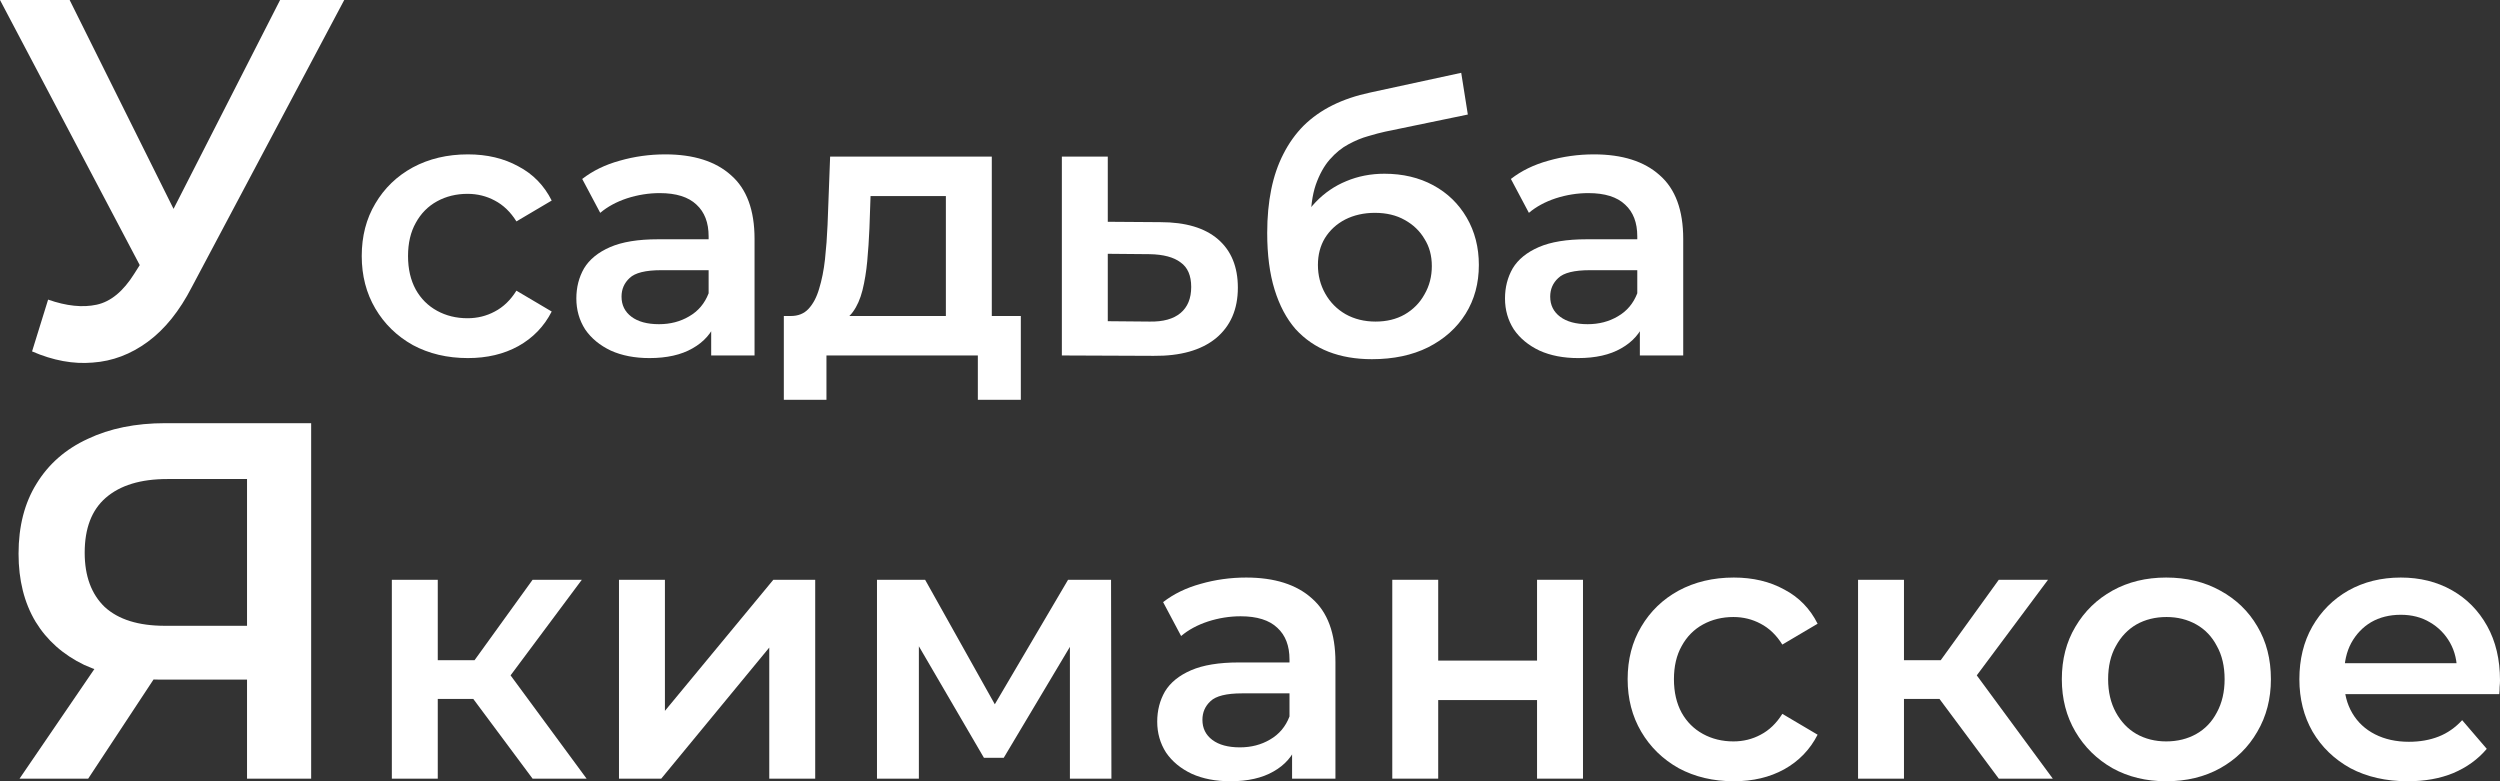 <?xml version="1.0" encoding="UTF-8"?> <svg xmlns="http://www.w3.org/2000/svg" width="160" height="50" viewBox="0 0 160 50" fill="none"><rect x="0" y="0" width="160" height="50" fill="#333333" stroke="none"/> <path d="M3.079 19.175C4.254 19.587 5.291 19.695 6.189 19.5C7.087 19.305 7.889 18.644 8.594 17.517L9.685 15.795L10.101 15.34L17.926 0H22.031L12.282 18.362C11.491 19.901 10.55 21.071 9.46 21.872C8.37 22.674 7.194 23.118 5.933 23.205C4.693 23.313 3.399 23.075 2.052 22.49L3.079 19.175ZM10.005 18.98L0 0H4.457L12.282 15.73L10.005 18.98Z" fill="white"></path> <path d="M29.947 22.917C28.63 22.917 27.454 22.639 26.419 22.083C25.4 21.511 24.601 20.732 24.021 19.747C23.441 18.762 23.151 17.642 23.151 16.386C23.151 15.115 23.441 13.995 24.021 13.026C24.601 12.041 25.4 11.27 26.419 10.714C27.454 10.158 28.63 9.88 29.947 9.88C31.17 9.88 32.244 10.134 33.169 10.643C34.109 11.135 34.823 11.866 35.309 12.835L33.051 14.17C32.675 13.566 32.212 13.121 31.664 12.835C31.131 12.549 30.551 12.406 29.923 12.406C29.202 12.406 28.552 12.565 27.972 12.883C27.392 13.201 26.937 13.662 26.608 14.265C26.278 14.853 26.114 15.56 26.114 16.386C26.114 17.213 26.278 17.928 26.608 18.531C26.937 19.119 27.392 19.572 27.972 19.89C28.552 20.208 29.202 20.367 29.923 20.367C30.551 20.367 31.131 20.224 31.664 19.938C32.212 19.652 32.675 19.207 33.051 18.603L35.309 19.938C34.823 20.891 34.109 21.63 33.169 22.154C32.244 22.663 31.17 22.917 29.947 22.917Z" fill="white"></path> <path d="M45.516 22.75V20.176L45.352 19.628V15.123C45.352 14.249 45.093 13.574 44.576 13.098C44.058 12.605 43.274 12.359 42.224 12.359C41.518 12.359 40.821 12.47 40.131 12.692C39.457 12.915 38.885 13.225 38.414 13.622L37.262 11.453C37.936 10.929 38.736 10.539 39.661 10.285C40.601 10.015 41.573 9.88 42.577 9.88C44.395 9.88 45.798 10.325 46.786 11.215C47.789 12.088 48.291 13.447 48.291 15.29V22.75H45.516ZM41.566 22.917C40.625 22.917 39.802 22.758 39.096 22.44C38.391 22.106 37.842 21.654 37.45 21.082C37.074 20.494 36.886 19.834 36.886 19.103C36.886 18.388 37.05 17.745 37.38 17.173C37.724 16.601 38.281 16.148 39.049 15.814C39.817 15.481 40.836 15.314 42.106 15.314H45.751V17.292H42.318C41.315 17.292 40.641 17.459 40.296 17.793C39.951 18.11 39.778 18.508 39.778 18.984C39.778 19.524 39.99 19.953 40.413 20.271C40.836 20.589 41.424 20.748 42.177 20.748C42.898 20.748 43.541 20.581 44.105 20.247C44.685 19.914 45.101 19.421 45.352 18.77L45.846 20.557C45.563 21.304 45.054 21.884 44.317 22.297C43.596 22.71 42.679 22.917 41.566 22.917Z" fill="white"></path> <path d="M60.536 21.368V12.549H55.715L55.644 14.599C55.613 15.33 55.566 16.037 55.503 16.72C55.441 17.387 55.339 18.007 55.198 18.579C55.056 19.135 54.853 19.596 54.586 19.961C54.32 20.327 53.967 20.565 53.528 20.676L50.612 20.224C51.082 20.224 51.458 20.073 51.741 19.771C52.038 19.453 52.266 19.024 52.423 18.484C52.595 17.928 52.721 17.3 52.799 16.601C52.877 15.886 52.932 15.147 52.964 14.384L53.128 10.023H63.475V21.368H60.536ZM50.165 25.586V20.224H65.333V25.586H62.582V22.75H52.893V25.586H50.165Z" fill="white"></path> <path d="M74.261 14.218C75.876 14.218 77.107 14.583 77.953 15.314C78.8 16.045 79.223 17.078 79.223 18.412C79.223 19.795 78.753 20.875 77.812 21.654C76.871 22.416 75.547 22.79 73.838 22.774L67.959 22.75V10.023H70.898V14.194L74.261 14.218ZM73.579 20.581C74.441 20.597 75.1 20.414 75.555 20.033C76.009 19.652 76.237 19.096 76.237 18.365C76.237 17.634 76.009 17.109 75.555 16.792C75.115 16.458 74.457 16.283 73.579 16.267L70.898 16.243V20.557L73.579 20.581Z" fill="white"></path> <path d="M87.803 22.988C86.769 22.988 85.844 22.829 85.029 22.512C84.213 22.194 83.508 21.709 82.912 21.058C82.332 20.39 81.885 19.548 81.572 18.531C81.258 17.515 81.101 16.307 81.101 14.909C81.101 13.892 81.188 12.962 81.36 12.12C81.532 11.278 81.791 10.524 82.136 9.856C82.481 9.173 82.912 8.569 83.43 8.045C83.963 7.52 84.582 7.084 85.287 6.734C85.993 6.384 86.792 6.114 87.686 5.924L93.518 4.66L93.941 7.33L88.65 8.426C88.352 8.49 87.992 8.585 87.568 8.712C87.161 8.823 86.737 8.998 86.299 9.236C85.875 9.459 85.475 9.785 85.099 10.214C84.739 10.627 84.441 11.167 84.206 11.834C83.986 12.486 83.876 13.304 83.876 14.289C83.876 14.591 83.884 14.821 83.9 14.98C83.931 15.123 83.955 15.282 83.97 15.457C84.002 15.616 84.017 15.854 84.017 16.172L82.912 15.004C83.226 14.194 83.657 13.503 84.206 12.931C84.77 12.343 85.421 11.898 86.157 11.596C86.91 11.278 87.725 11.119 88.603 11.119C89.779 11.119 90.822 11.366 91.731 11.858C92.64 12.351 93.353 13.042 93.871 13.932C94.388 14.821 94.647 15.83 94.647 16.958C94.647 18.134 94.365 19.175 93.8 20.081C93.236 20.986 92.436 21.701 91.402 22.226C90.382 22.734 89.183 22.988 87.803 22.988ZM88.039 20.581C88.744 20.581 89.364 20.43 89.897 20.128C90.445 19.811 90.869 19.381 91.166 18.841C91.48 18.301 91.637 17.697 91.637 17.03C91.637 16.363 91.48 15.783 91.166 15.29C90.869 14.782 90.445 14.377 89.897 14.075C89.364 13.773 88.728 13.622 87.992 13.622C87.286 13.622 86.651 13.765 86.087 14.051C85.538 14.337 85.107 14.734 84.793 15.242C84.496 15.735 84.347 16.307 84.347 16.958C84.347 17.626 84.503 18.238 84.817 18.794C85.13 19.35 85.562 19.787 86.11 20.104C86.675 20.422 87.317 20.581 88.039 20.581Z" fill="white"></path> <path d="M104.951 22.75V20.176L104.786 19.628V15.123C104.786 14.249 104.528 13.574 104.01 13.098C103.493 12.605 102.709 12.359 101.659 12.359C100.953 12.359 100.255 12.47 99.566 12.692C98.891 12.915 98.319 13.225 97.849 13.622L96.697 11.453C97.371 10.929 98.17 10.539 99.095 10.285C100.036 10.015 101.008 9.88 102.011 9.88C103.83 9.88 105.233 10.325 106.221 11.215C107.224 12.088 107.726 13.447 107.726 15.29V22.75H104.951ZM101 22.917C100.059 22.917 99.236 22.758 98.531 22.44C97.825 22.106 97.277 21.654 96.885 21.082C96.508 20.494 96.32 19.834 96.32 19.103C96.32 18.388 96.485 17.745 96.814 17.173C97.159 16.601 97.716 16.148 98.484 15.814C99.252 15.481 100.271 15.314 101.541 15.314H105.186V17.292H101.753C100.749 17.292 100.075 17.459 99.73 17.793C99.385 18.11 99.213 18.508 99.213 18.984C99.213 19.524 99.424 19.953 99.848 20.271C100.271 20.589 100.859 20.748 101.611 20.748C102.333 20.748 102.975 20.581 103.54 20.247C104.12 19.914 104.535 19.421 104.786 18.77L105.28 20.557C104.998 21.304 104.488 21.884 103.751 22.297C103.03 22.71 102.113 22.917 101 22.917Z" fill="white"></path> <path d="M15.81 49.833V42.553L16.836 43.496H10.262C8.38 43.496 6.756 43.181 5.387 42.553C4.041 41.903 3.004 40.982 2.277 39.791C1.55 38.577 1.187 37.126 1.187 35.436C1.187 33.681 1.571 32.186 2.341 30.951C3.111 29.694 4.201 28.741 5.612 28.091C7.023 27.419 8.68 27.083 10.582 27.083H19.914V49.833H15.81ZM1.251 49.833L6.798 41.708H10.999L5.644 49.833H1.251ZM15.81 41.188V29.488L16.836 30.658H10.711C9 30.658 7.686 31.059 6.766 31.861C5.868 32.641 5.42 33.811 5.42 35.371C5.42 36.866 5.847 38.025 6.702 38.848C7.579 39.65 8.861 40.051 10.55 40.051H16.836L15.81 41.188Z" fill="white"></path> <path d="M34.085 49.833L29.546 43.732L31.945 42.23L37.542 49.833H34.085ZM25.078 49.833V37.106H28.017V49.833H25.078ZM27.147 44.733V42.254H31.404V44.733H27.147ZM32.227 43.827L29.476 43.493L34.085 37.106H37.236L32.227 43.827Z" fill="white"></path> <path d="M39.615 49.833V37.106H42.555V45.495L49.492 37.106H52.173V49.833H49.233V41.444L42.319 49.833H39.615Z" fill="white"></path> <path d="M56.127 49.833V37.106H59.208L64.264 46.139H63.041L68.356 37.106H71.107L71.131 49.833H68.474V40.3L68.944 40.61L64.24 48.498H62.971L58.244 40.395L58.808 40.252V49.833H56.127Z" fill="white"></path> <path d="M82.693 49.833V47.259L82.528 46.711V42.206C82.528 41.333 82.27 40.657 81.752 40.181C81.235 39.688 80.451 39.442 79.401 39.442C78.695 39.442 77.998 39.553 77.308 39.776C76.634 39.998 76.061 40.308 75.591 40.705L74.439 38.536C75.113 38.012 75.912 37.623 76.838 37.368C77.778 37.098 78.75 36.963 79.754 36.963C81.572 36.963 82.975 37.408 83.963 38.298C84.966 39.172 85.468 40.53 85.468 42.373V49.833H82.693ZM78.742 50C77.802 50 76.979 49.841 76.273 49.523C75.568 49.19 75.019 48.737 74.627 48.165C74.251 47.577 74.062 46.918 74.062 46.187C74.062 45.472 74.227 44.828 74.556 44.256C74.901 43.684 75.458 43.231 76.226 42.898C76.994 42.564 78.013 42.397 79.283 42.397H82.928V44.375H79.495C78.492 44.375 77.817 44.542 77.472 44.876C77.127 45.194 76.955 45.591 76.955 46.068C76.955 46.608 77.167 47.037 77.59 47.355C78.013 47.672 78.601 47.831 79.354 47.831C80.075 47.831 80.718 47.664 81.282 47.331C81.862 46.997 82.278 46.505 82.528 45.853L83.022 47.641C82.74 48.387 82.231 48.967 81.494 49.38C80.773 49.793 79.856 50 78.742 50Z" fill="white"></path> <path d="M89.106 49.833V37.106H92.045V42.278H98.371V37.106H101.311V49.833H98.371V44.804H92.045V49.833H89.106Z" fill="white"></path> <path d="M110.965 50C109.648 50 108.472 49.722 107.437 49.166C106.418 48.594 105.619 47.815 105.039 46.83C104.459 45.845 104.169 44.725 104.169 43.47C104.169 42.199 104.459 41.078 105.039 40.109C105.619 39.124 106.418 38.353 107.437 37.797C108.472 37.241 109.648 36.963 110.965 36.963C112.188 36.963 113.262 37.217 114.187 37.726C115.127 38.218 115.841 38.949 116.327 39.919L114.069 41.253C113.693 40.649 113.23 40.205 112.682 39.919C112.149 39.633 111.568 39.489 110.941 39.489C110.22 39.489 109.57 39.648 108.99 39.966C108.409 40.284 107.955 40.745 107.626 41.349C107.296 41.936 107.132 42.644 107.132 43.47C107.132 44.296 107.296 45.011 107.626 45.615C107.955 46.203 108.409 46.655 108.99 46.973C109.57 47.291 110.22 47.45 110.941 47.45C111.568 47.45 112.149 47.307 112.682 47.021C113.23 46.735 113.693 46.29 114.069 45.686L116.327 47.021C115.841 47.974 115.127 48.713 114.187 49.237C113.262 49.746 112.188 50 110.965 50Z" fill="white"></path> <path d="M127.922 49.833L123.383 43.732L125.782 42.23L131.379 49.833H127.922ZM118.915 49.833V37.106H121.854V49.833H118.915ZM120.984 44.733V42.254H125.241V44.733H120.984ZM126.064 43.827L123.312 43.493L127.922 37.106H131.073L126.064 43.827Z" fill="white"></path> <path d="M138.635 50C137.35 50 136.205 49.722 135.202 49.166C134.199 48.594 133.407 47.815 132.827 46.83C132.247 45.845 131.957 44.725 131.957 43.47C131.957 42.199 132.247 41.078 132.827 40.109C133.407 39.124 134.199 38.353 135.202 37.797C136.205 37.241 137.35 36.963 138.635 36.963C139.937 36.963 141.089 37.241 142.092 37.797C143.112 38.353 143.903 39.116 144.468 40.085C145.048 41.055 145.338 42.183 145.338 43.47C145.338 44.725 145.048 45.845 144.468 46.83C143.903 47.815 143.112 48.594 142.092 49.166C141.089 49.722 139.937 50 138.635 50ZM138.635 47.45C139.357 47.45 139.999 47.291 140.564 46.973C141.128 46.655 141.567 46.195 141.881 45.591C142.21 44.987 142.375 44.28 142.375 43.47C142.375 42.644 142.21 41.936 141.881 41.349C141.567 40.745 141.128 40.284 140.564 39.966C139.999 39.648 139.365 39.489 138.659 39.489C137.938 39.489 137.295 39.648 136.731 39.966C136.182 40.284 135.743 40.745 135.414 41.349C135.084 41.936 134.92 42.644 134.92 43.47C134.92 44.28 135.084 44.987 135.414 45.591C135.743 46.195 136.182 46.655 136.731 46.973C137.295 47.291 137.93 47.45 138.635 47.45Z" fill="white"></path> <path d="M154.097 50C152.702 50 151.479 49.722 150.429 49.166C149.394 48.594 148.587 47.815 148.007 46.83C147.442 45.845 147.16 44.725 147.16 43.47C147.16 42.199 147.434 41.078 147.983 40.109C148.547 39.124 149.316 38.353 150.288 37.797C151.275 37.241 152.396 36.963 153.651 36.963C154.873 36.963 155.963 37.233 156.919 37.773C157.876 38.314 158.628 39.076 159.177 40.062C159.726 41.047 160 42.206 160 43.541C160 43.668 159.992 43.811 159.976 43.97C159.976 44.129 159.969 44.28 159.953 44.423H149.488V42.445H158.401L157.249 43.065C157.264 42.334 157.115 41.69 156.802 41.134C156.488 40.578 156.057 40.141 155.508 39.823C154.975 39.505 154.356 39.346 153.651 39.346C152.929 39.346 152.294 39.505 151.746 39.823C151.213 40.141 150.789 40.586 150.476 41.158C150.178 41.714 150.029 42.373 150.029 43.136V43.613C150.029 44.375 150.201 45.051 150.546 45.639C150.891 46.226 151.377 46.679 152.004 46.997C152.631 47.315 153.353 47.474 154.168 47.474C154.873 47.474 155.508 47.362 156.073 47.14C156.637 46.918 157.139 46.568 157.578 46.091L159.153 47.926C158.589 48.594 157.876 49.11 157.013 49.476C156.167 49.825 155.195 50 154.097 50Z" fill="white"></path> </svg> 